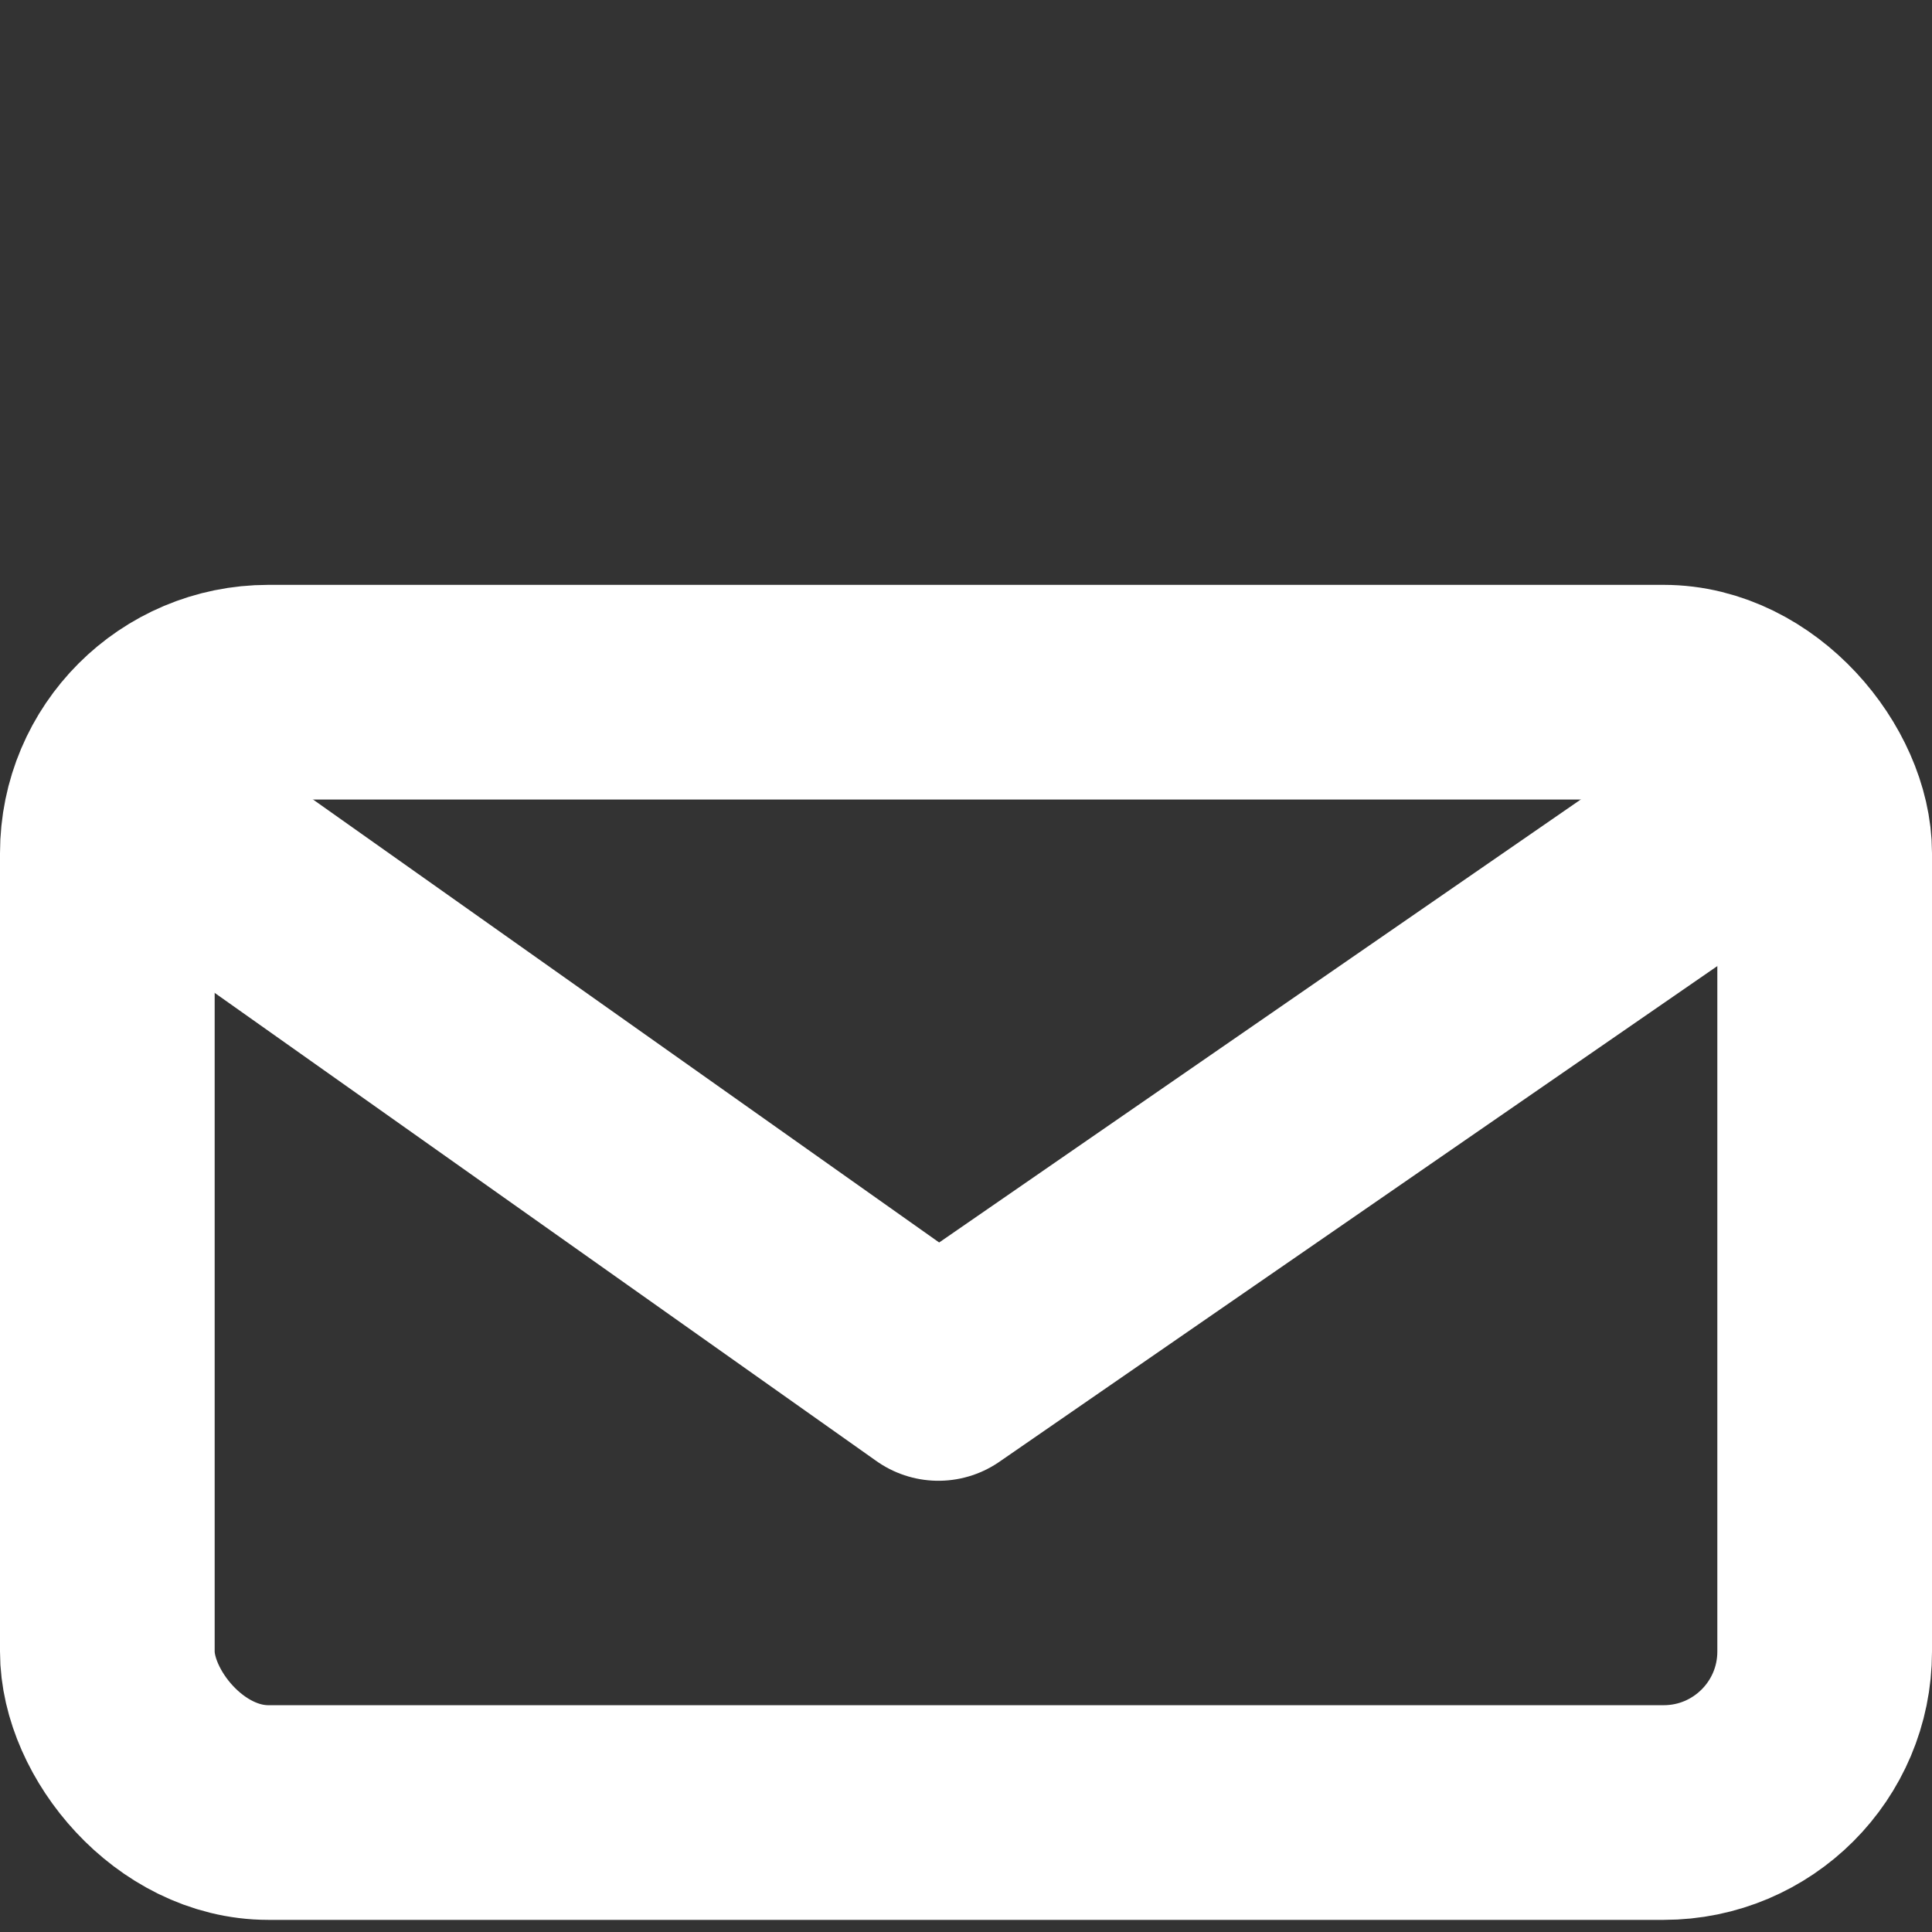 <svg width="18" height="18" viewBox="0 0 18 18" fill="none" xmlns="http://www.w3.org/2000/svg">
<rect x="0" y="0" width="18" height="18" fill="#333333" stroke="none"/>
<g id="mail">
<rect id="Rectangle 24" x="1" y="6.449" width="16" height="10.438" rx="1.5" stroke="white" stroke-width="2"/>
<path id="Rectangle 25" d="M1 7.318L8.743 12.796L16.677 7.318" stroke="white" stroke-width="2" stroke-linejoin="round"/>
</g>
</svg>
